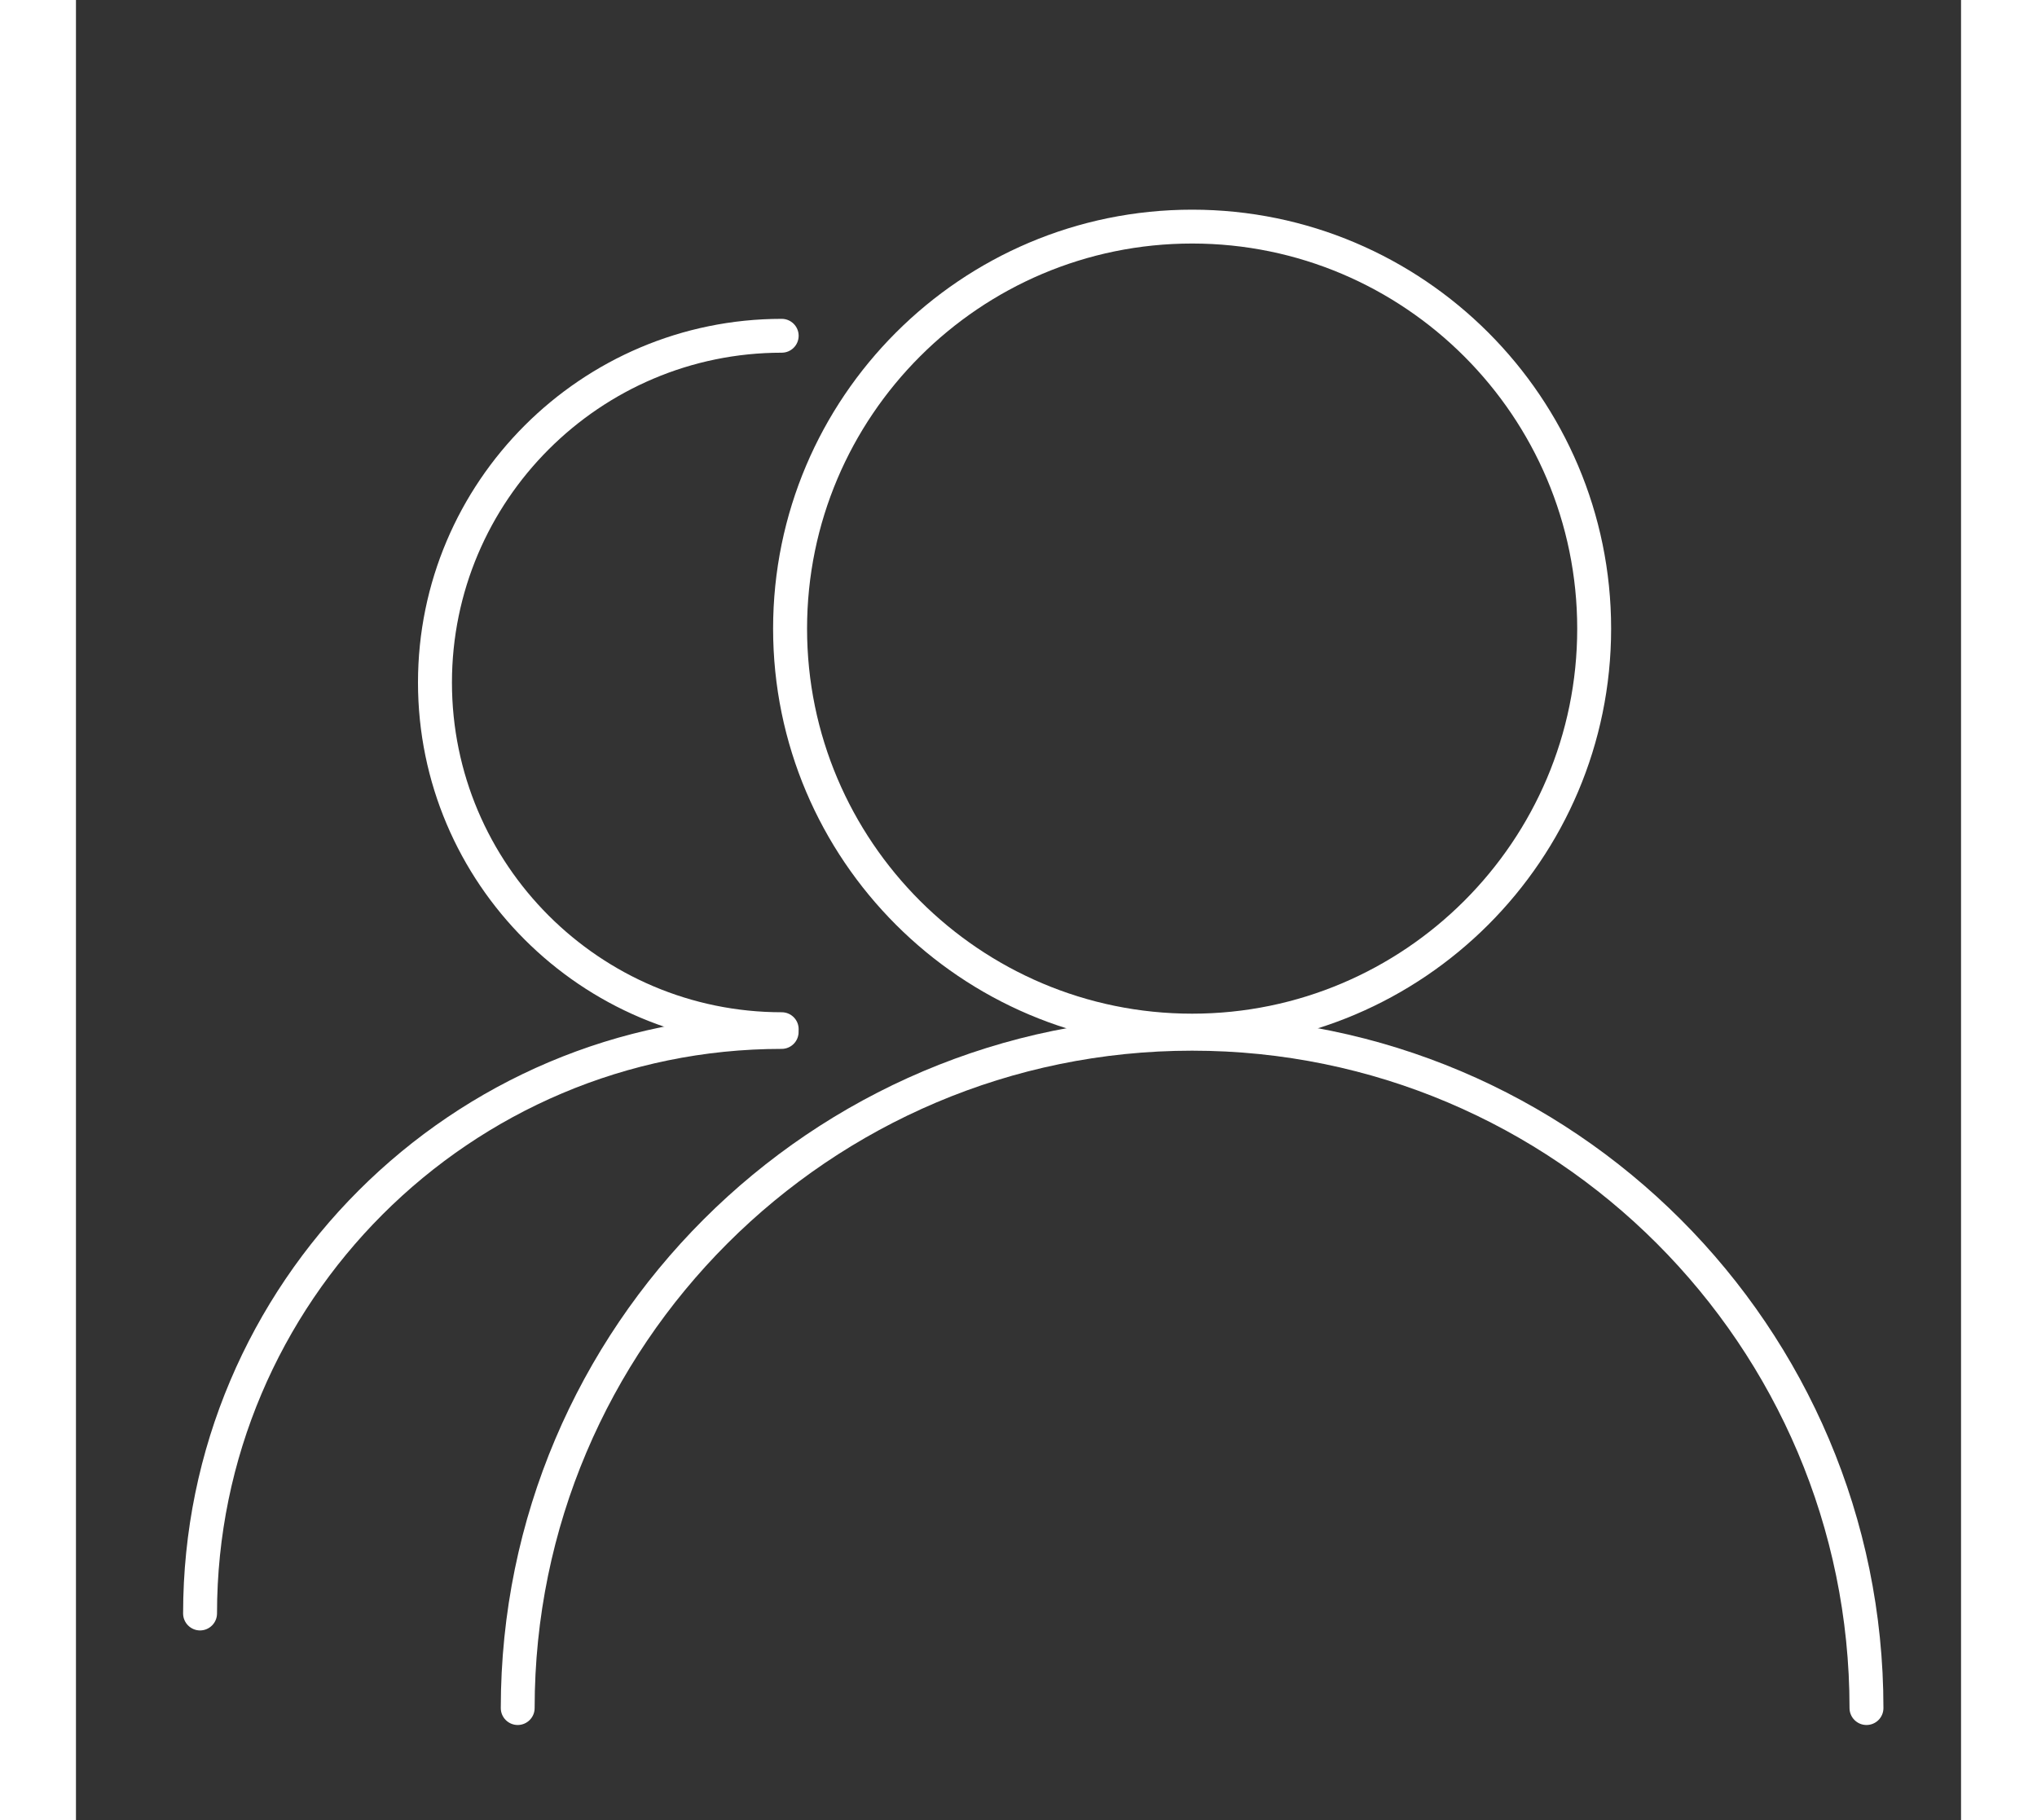 <?xml version="1.0" encoding="iso-8859-1"?>
<!-- Generator: Adobe Illustrator 16.0.0, SVG Export Plug-In . SVG Version: 6.00 Build 0)  -->
<!DOCTYPE svg PUBLIC "-//W3C//DTD SVG 1.1//EN" "http://www.w3.org/Graphics/SVG/1.1/DTD/svg11.dtd">
<svg version="1.1" xmlns="http://www.w3.org/2000/svg" xmlns:xlink="http://www.w3.org/1999/xlink" x="0px" y="0px"
	 width="47px" height="42px" viewBox="0 0 35.858 34.626" style="enable-background:new 0 0 35.858 34.626;"
	 xml:space="preserve">
<rect x="0" y="0" width="35.858" height="34.626" fill="#333333" stroke="none"/>
<g id="&#x56FE;&#x5C42;_1">
	<g>
		<path style="fill:#FFFFFF;" d="M21.232,3.989c-4.396,0-7.971,3.576-7.971,7.971c0,4.395,3.575,7.97,7.971,7.97
			c4.395,0,7.97-3.576,7.97-7.97C29.202,7.565,25.627,3.989,21.232,3.989z M21.232,19.285c-4.039,0-7.325-3.286-7.325-7.325
			c0-4.04,3.286-7.327,7.325-7.327s7.325,3.288,7.325,7.327C28.558,16,25.271,19.285,21.232,19.285z"/>
		<path style="fill:#FFFFFF;" d="M21.231,19.344c-7.25,0-13.15,5.901-13.15,13.152c0,0.178,0.145,0.322,0.322,0.322
			s0.322-0.144,0.322-0.322c0-6.896,5.61-12.507,12.507-12.507c6.896,0,12.505,5.61,12.505,12.507c0,0.178,0.146,0.322,0.322,0.322
			c0.179,0,0.323-0.144,0.323-0.322C34.383,25.245,28.483,19.344,21.231,19.344z"/>
		<path style="fill:#FFFFFF;" d="M13.425,19.258c-3.459,0-6.273-2.814-6.273-6.273S9.966,6.71,13.425,6.71
			c0.178,0,0.322-0.144,0.322-0.322c0-0.178-0.145-0.322-0.322-0.322c-3.814,0-6.919,3.104-6.919,6.919
			c0,3.815,3.104,6.919,6.919,6.919c0.178,0,0.322-0.145,0.322-0.324C13.747,19.402,13.603,19.258,13.425,19.258z"/>
		<path style="fill:#FFFFFF;" d="M13.425,19.311c-6.279,0-11.387,5.107-11.387,11.386c0,0.177,0.146,0.322,0.322,0.322
			c0.178,0,0.323-0.145,0.323-0.322c0-5.923,4.818-10.742,10.741-10.742c0.178,0,0.322-0.144,0.322-0.322
			C13.747,19.455,13.603,19.311,13.425,19.311z"/>
	</g>
</g>
<g id="&#x56FE;&#x5C42;_2">
</g>
</svg>
